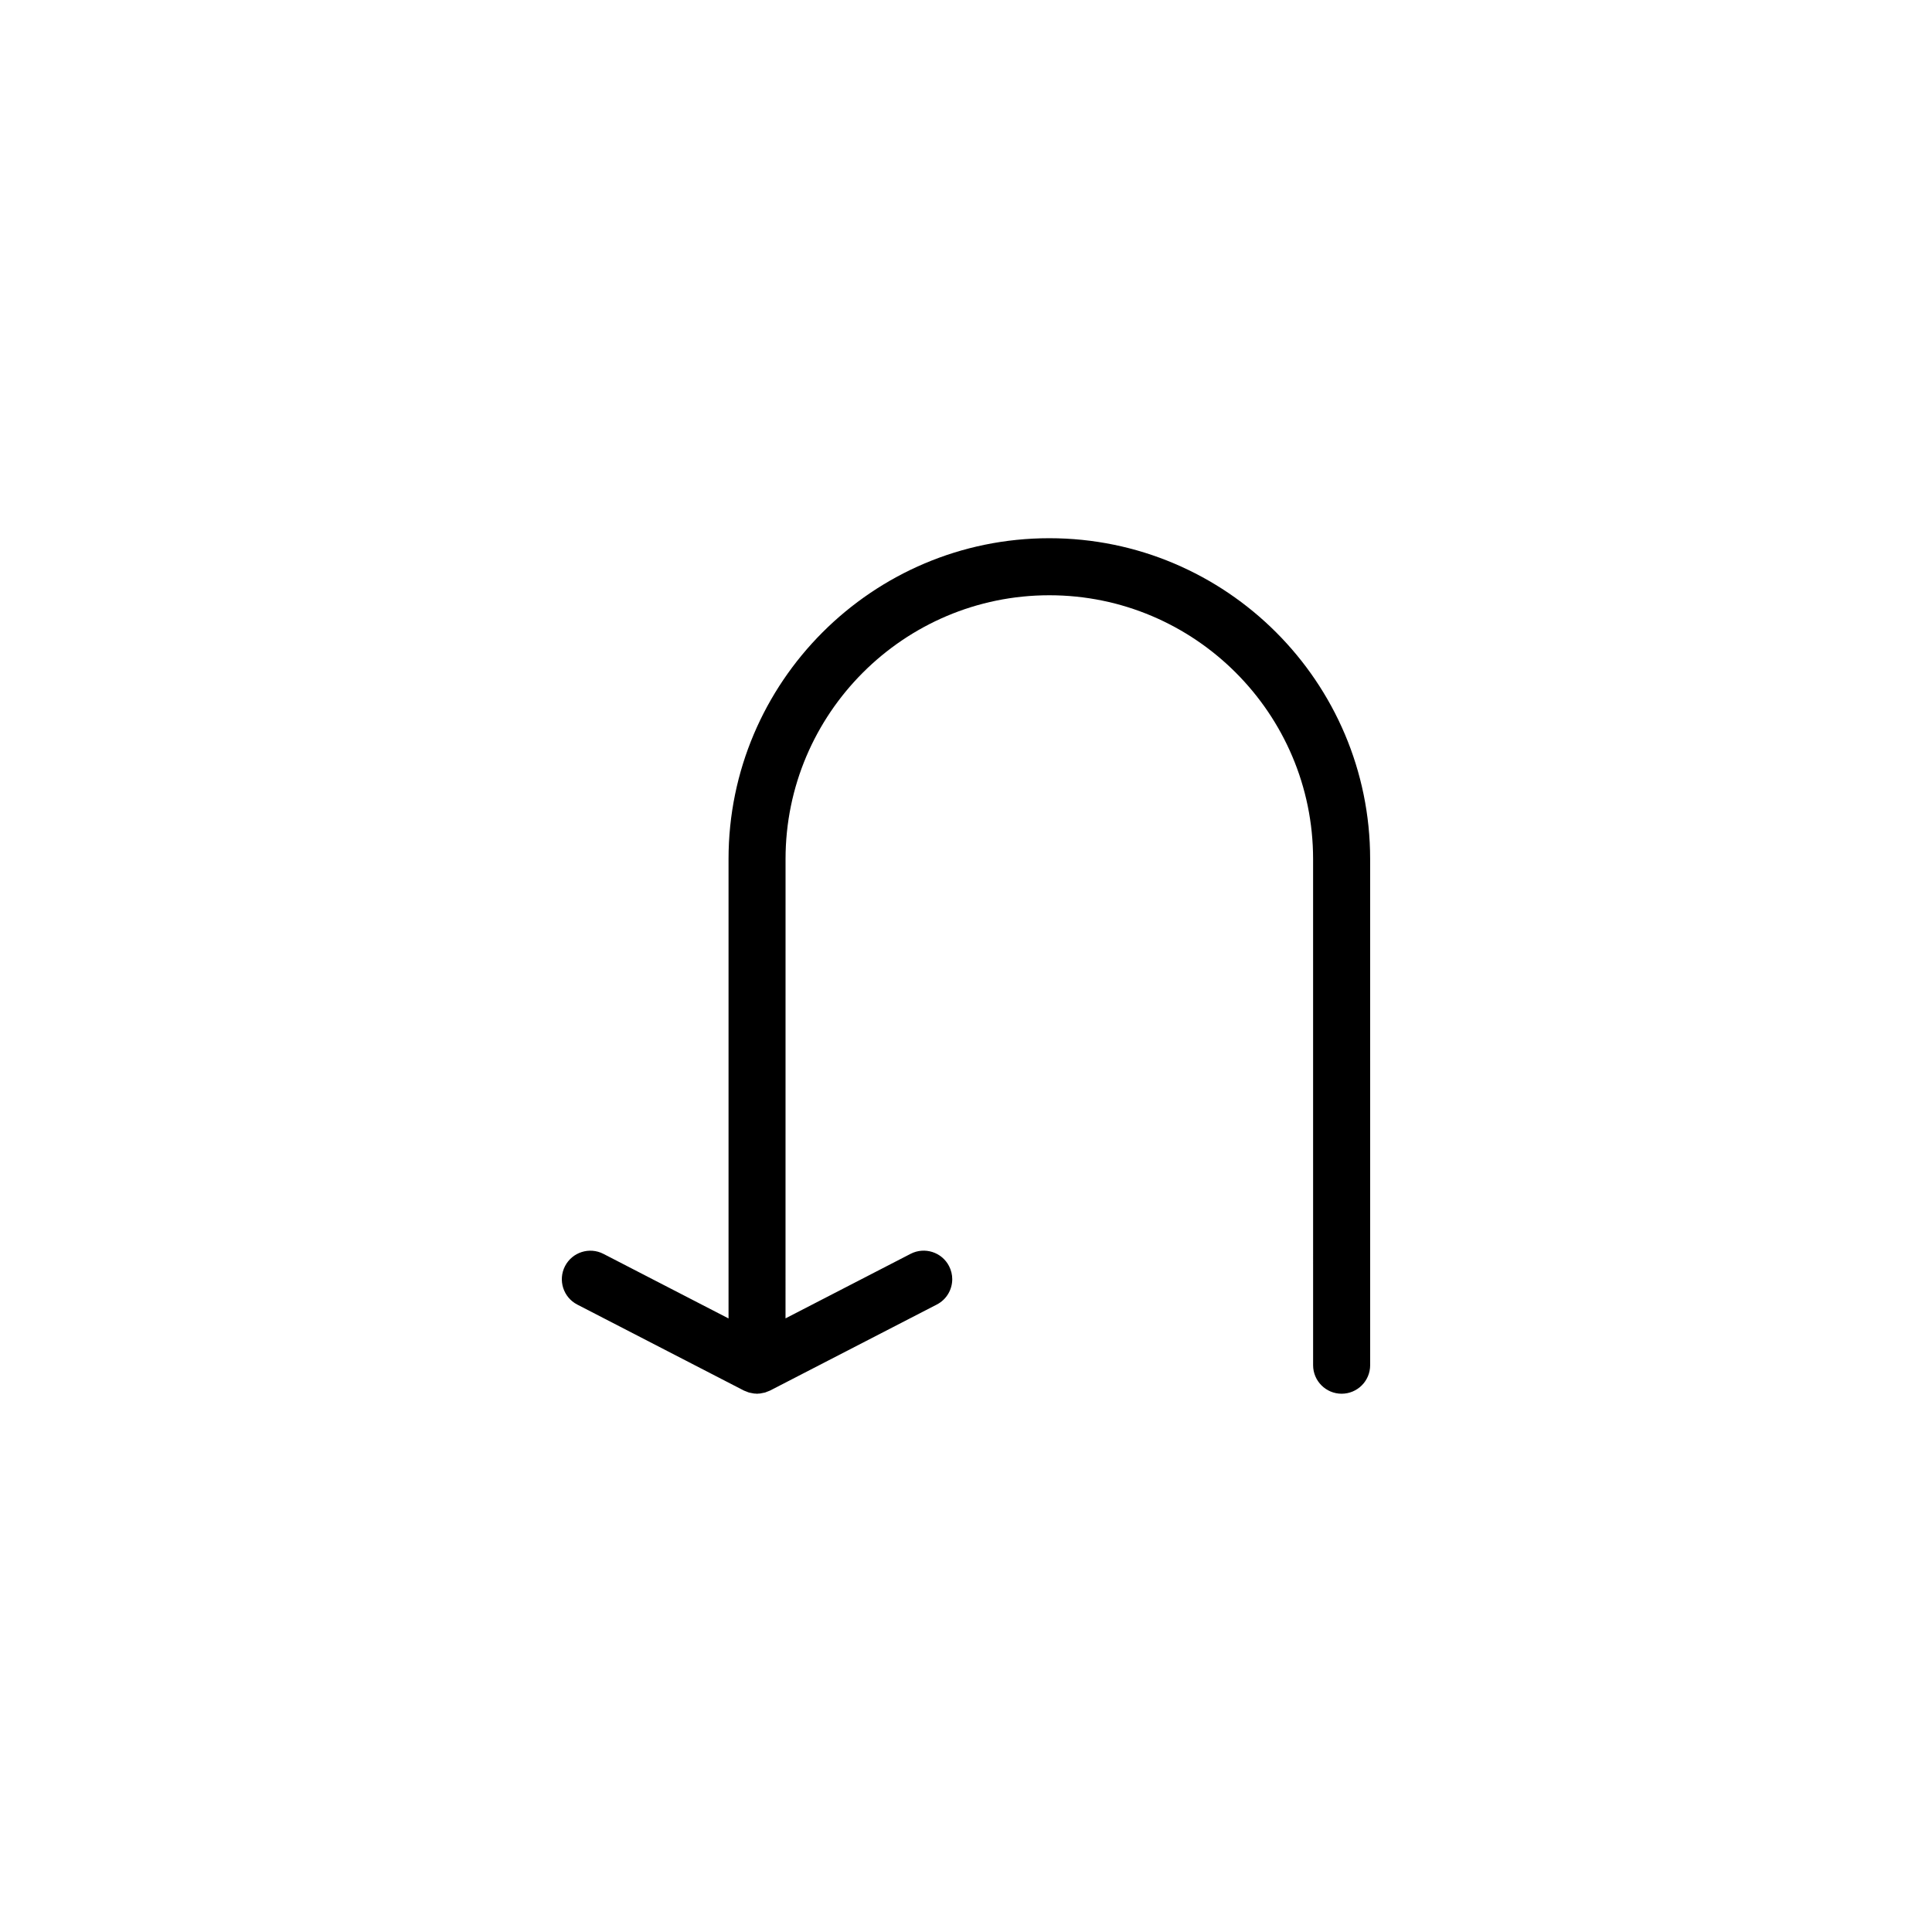<?xml version="1.0" encoding="UTF-8"?>
<!-- The Best Svg Icon site in the world: iconSvg.co, Visit us! https://iconsvg.co -->
<svg fill="#000000" width="800px" height="800px" version="1.1" viewBox="144 144 512 512" xmlns="http://www.w3.org/2000/svg">
 <path d="m337.07 371.66v121.74l-33.152-17.109c-3.707-1.914-8.266-0.465-10.184 3.25-1.914 3.719-0.457 8.273 3.25 10.184l44.168 22.793c0.09 0.051 0.188 0.082 0.281 0.109 0.227 0.105 0.457 0.188 0.695 0.273 0.105 0.047 0.207 0.098 0.312 0.121 0.098 0.031 0.188 0.047 0.289 0.066 0.266 0.07 0.527 0.121 0.812 0.16 0.109 0.02 0.227 0.051 0.336 0.059 0.109 0.012 0.227 0.004 0.336 0.012 0.137 0.004 0.273 0.039 0.406 0.039 0.137 0 0.266-0.031 0.398-0.039 0.105 0 0.215 0 0.324-0.012 0.109-0.012 0.223-0.039 0.332-0.059 0.301-0.039 0.59-0.102 0.883-0.176 0.074-0.012 0.145-0.02 0.223-0.047 0.086-0.023 0.16-0.066 0.242-0.098 0.293-0.102 0.574-0.207 0.848-0.332 0.07-0.031 0.141-0.051 0.211-0.086l44.184-22.793c2.602-1.34 4.09-3.984 4.09-6.723 0-1.168-0.277-2.352-0.848-3.465-1.914-3.703-6.469-5.16-10.184-3.25l-33.152 17.105 0.008-121.73c0-38.543 31.363-69.902 69.902-69.902 38.543 0 69.902 31.363 69.902 69.902l0.004 134.14c0 4.172 3.387 7.559 7.559 7.559s7.559-3.387 7.559-7.559l-0.004-134.14c0-46.879-38.137-85.02-85.02-85.02-46.879 0-85.012 38.141-85.012 85.02z"/>
</svg>